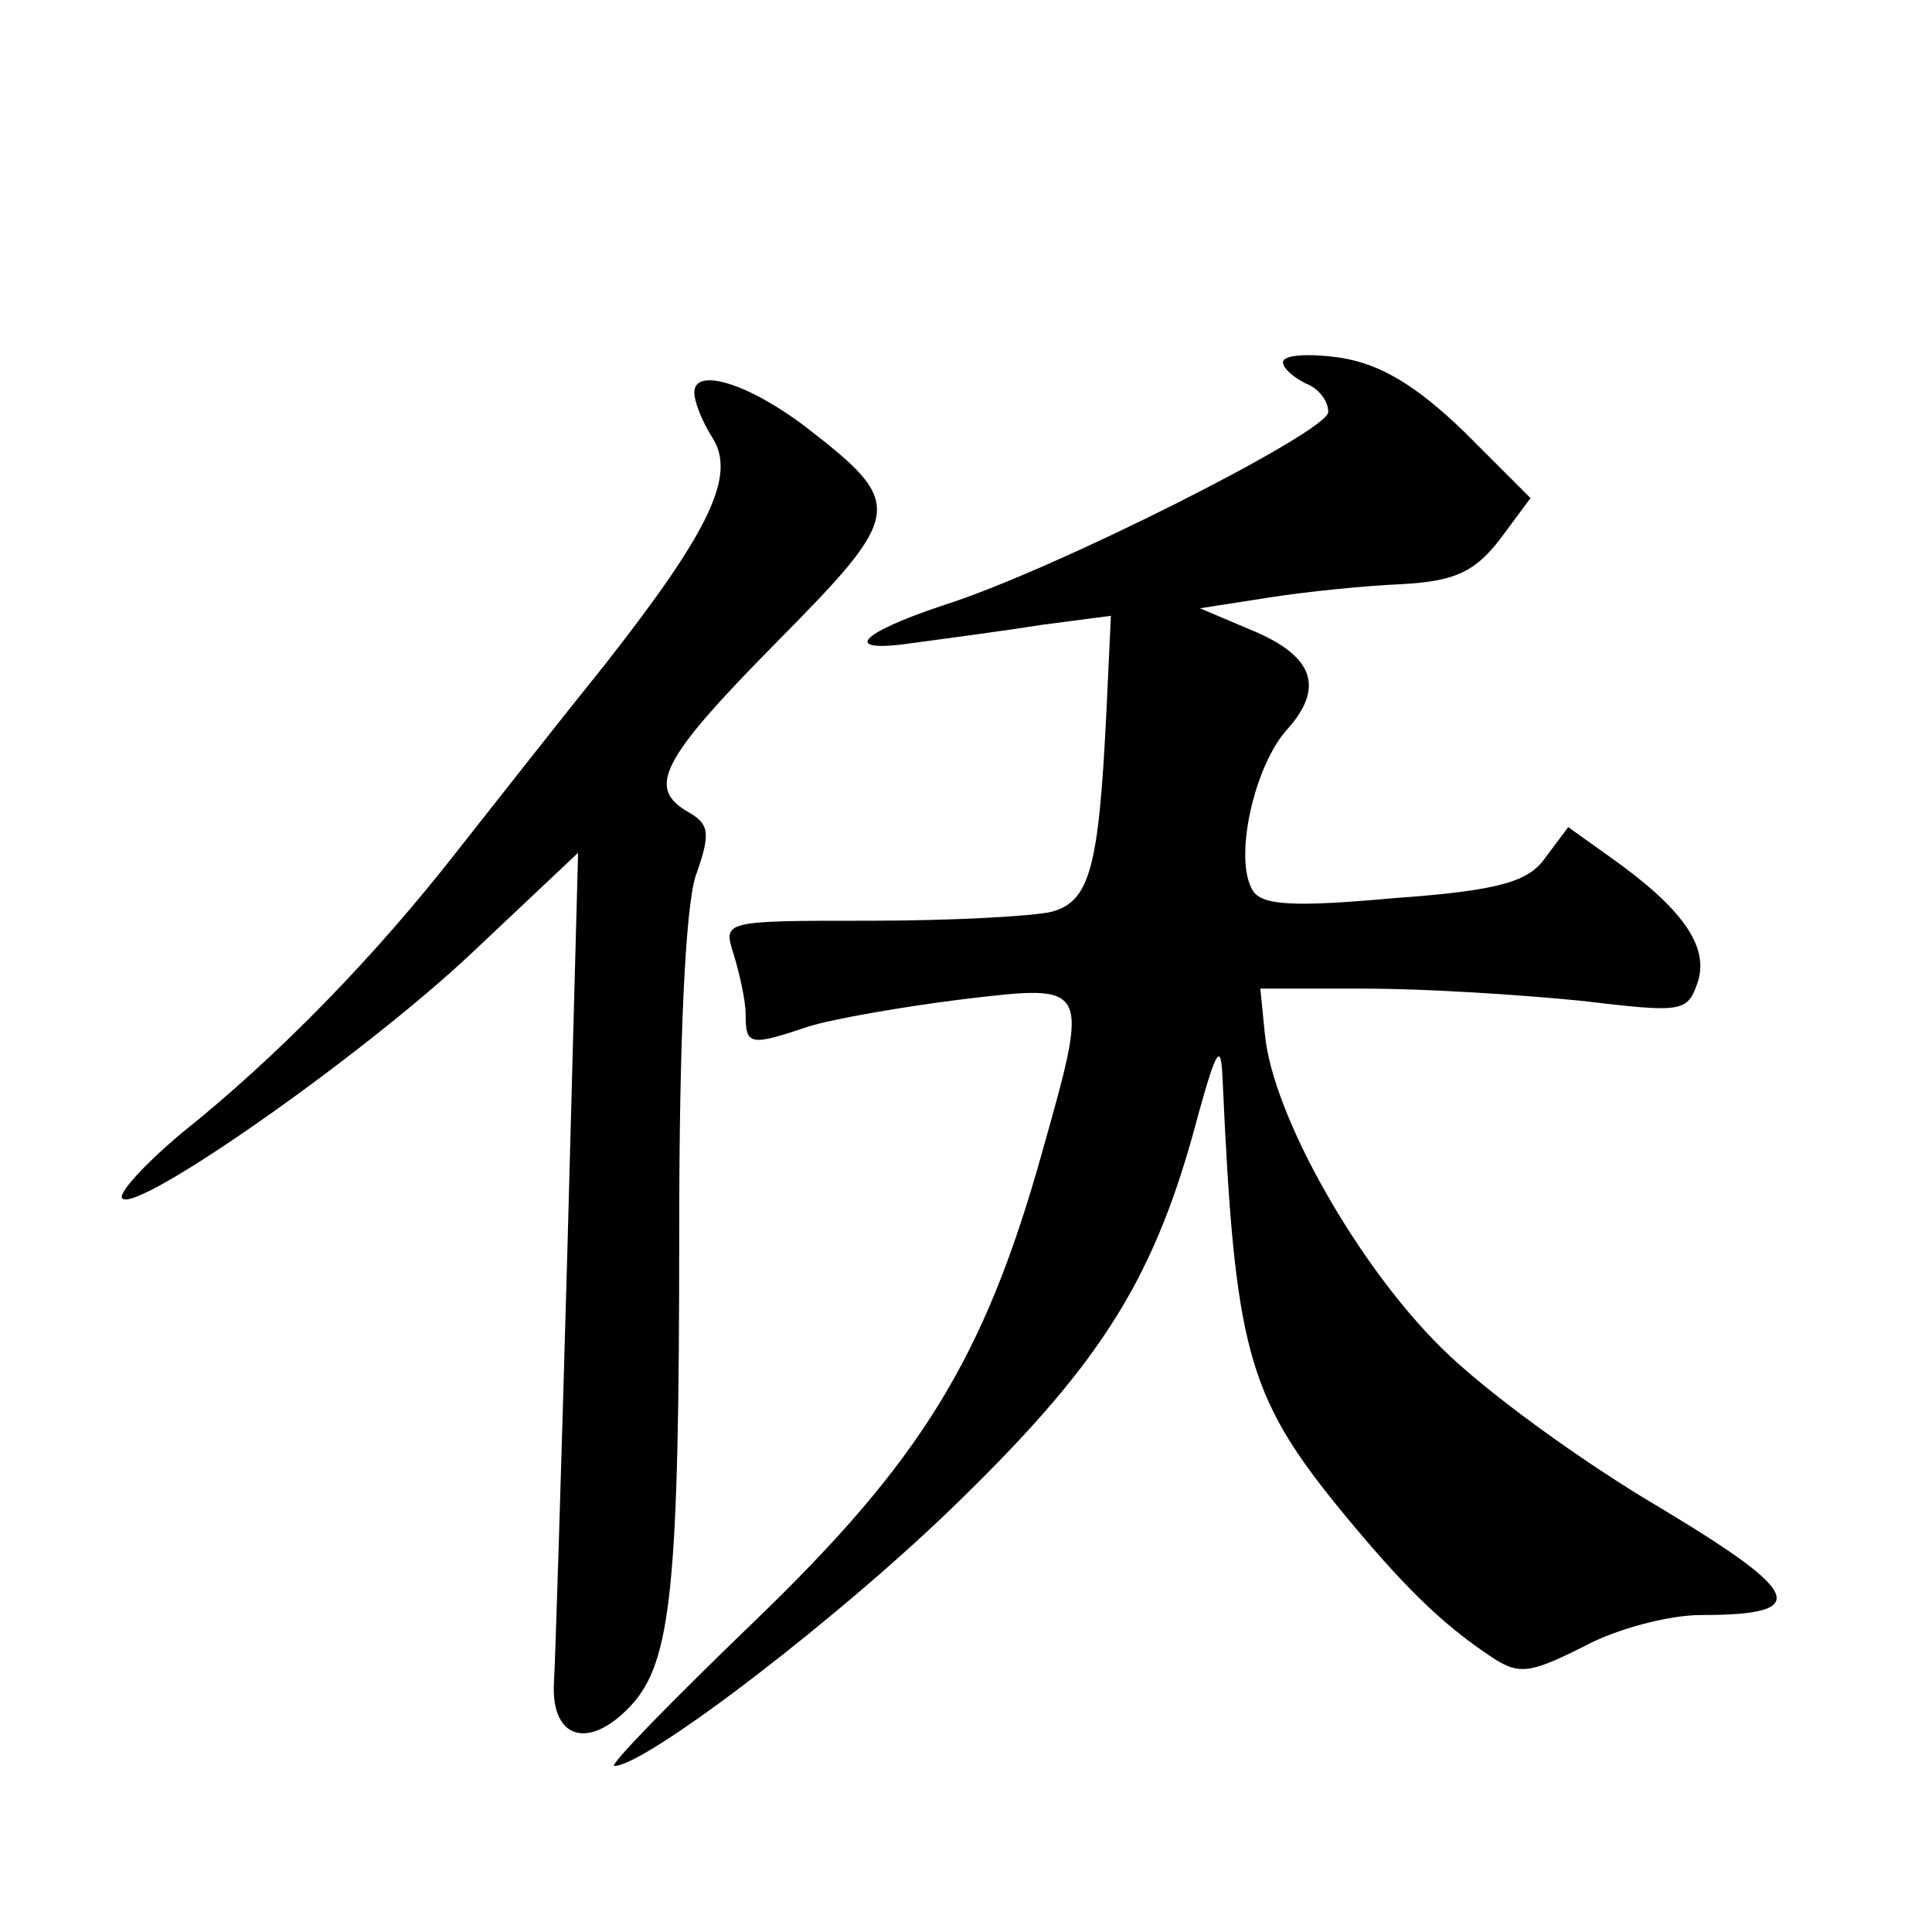 <?xml version="1.0" standalone="no"?>
<!DOCTYPE svg PUBLIC "-//W3C//DTD SVG 20010904//EN"
 "http://www.w3.org/TR/2001/REC-SVG-20010904/DTD/svg10.dtd">
<svg version="1.0" xmlns="http://www.w3.org/2000/svg"
 width="128pt" height="128pt" viewBox="0 0 128 128"
 preserveAspectRatio="xMidYMid meet">
<g transform="translate(0,128) scale(0.1,-0.1)"
fill="#0" stroke="none">
<path d="M850 1040 c0 -4 7 -10 15 -14 8 -3 15 -11 15 -19 0 -13 -182 -105 -255
-128 -57 -19 -68 -32 -20 -25 22 3 60 8 85 12 l46 6 -3 -64 c-5 -103 -11 -125 -36
-132 -12 -3 -66 -6 -120 -6 -98 0 -98 0 -91 -22 4 -13 8 -31 8 -40 0 -21 3 -21
42 -8 16 5 62 13 102 18 85 10 84 11 52 -103 -38 -135 -80 -203 -190 -309 -55 -53
-97 -96 -93 -96 21 0 153 101 231 178 93 91 128 147 156 254 12 43 15 48 16 23
8 -177 16 -209 77 -284 41 -50 67 -76 100 -98 19 -13 26 -12 62 6 22 12 57 21 78
21 73 0 68 14 -27 71 -51 30 -116 77 -145 106 -55 54 -112 154 -117 208 l-3 30
70 0 c39 0 102 -4 142 -8 68 -8 71 -8 78 13 7 23 -10 48 -58 82 l-28 20 -15 -20
c-11 -16 -30 -22 -100 -27 -66 -6 -88 -5 -94 5 -13 21 1 83 23 107 25 28 17 49
-25 66 l-33 14 45 7 c25 4 65 8 89 9 35 2 48 8 65 30 l20 27 -44 44 c-32 31 -56
45 -82 49 -21 3 -38 2 -38 -3z M460 1020 c0 -6 5 -19 12 -30 16 -25 -2 -62 -71
-150 -29 -36 -73 -92 -99 -125 -54 -69 -117 -134 -182 -186 -25 -21 -42 -40 -39
-43 10 -10 160 95 232 163 l70 66 -7 -260 c-4 -143 -8 -273 -9 -290 -2 -37 23 -45
51 -15 27 29 32 80 32 315 0 126 4 214 11 235 10 28 9 34 -5 42 -28 16 -18 35 59
113 84 85 85 91 19 142 -38 29 -74 40 -74 23z"/>
</g>
</svg>
